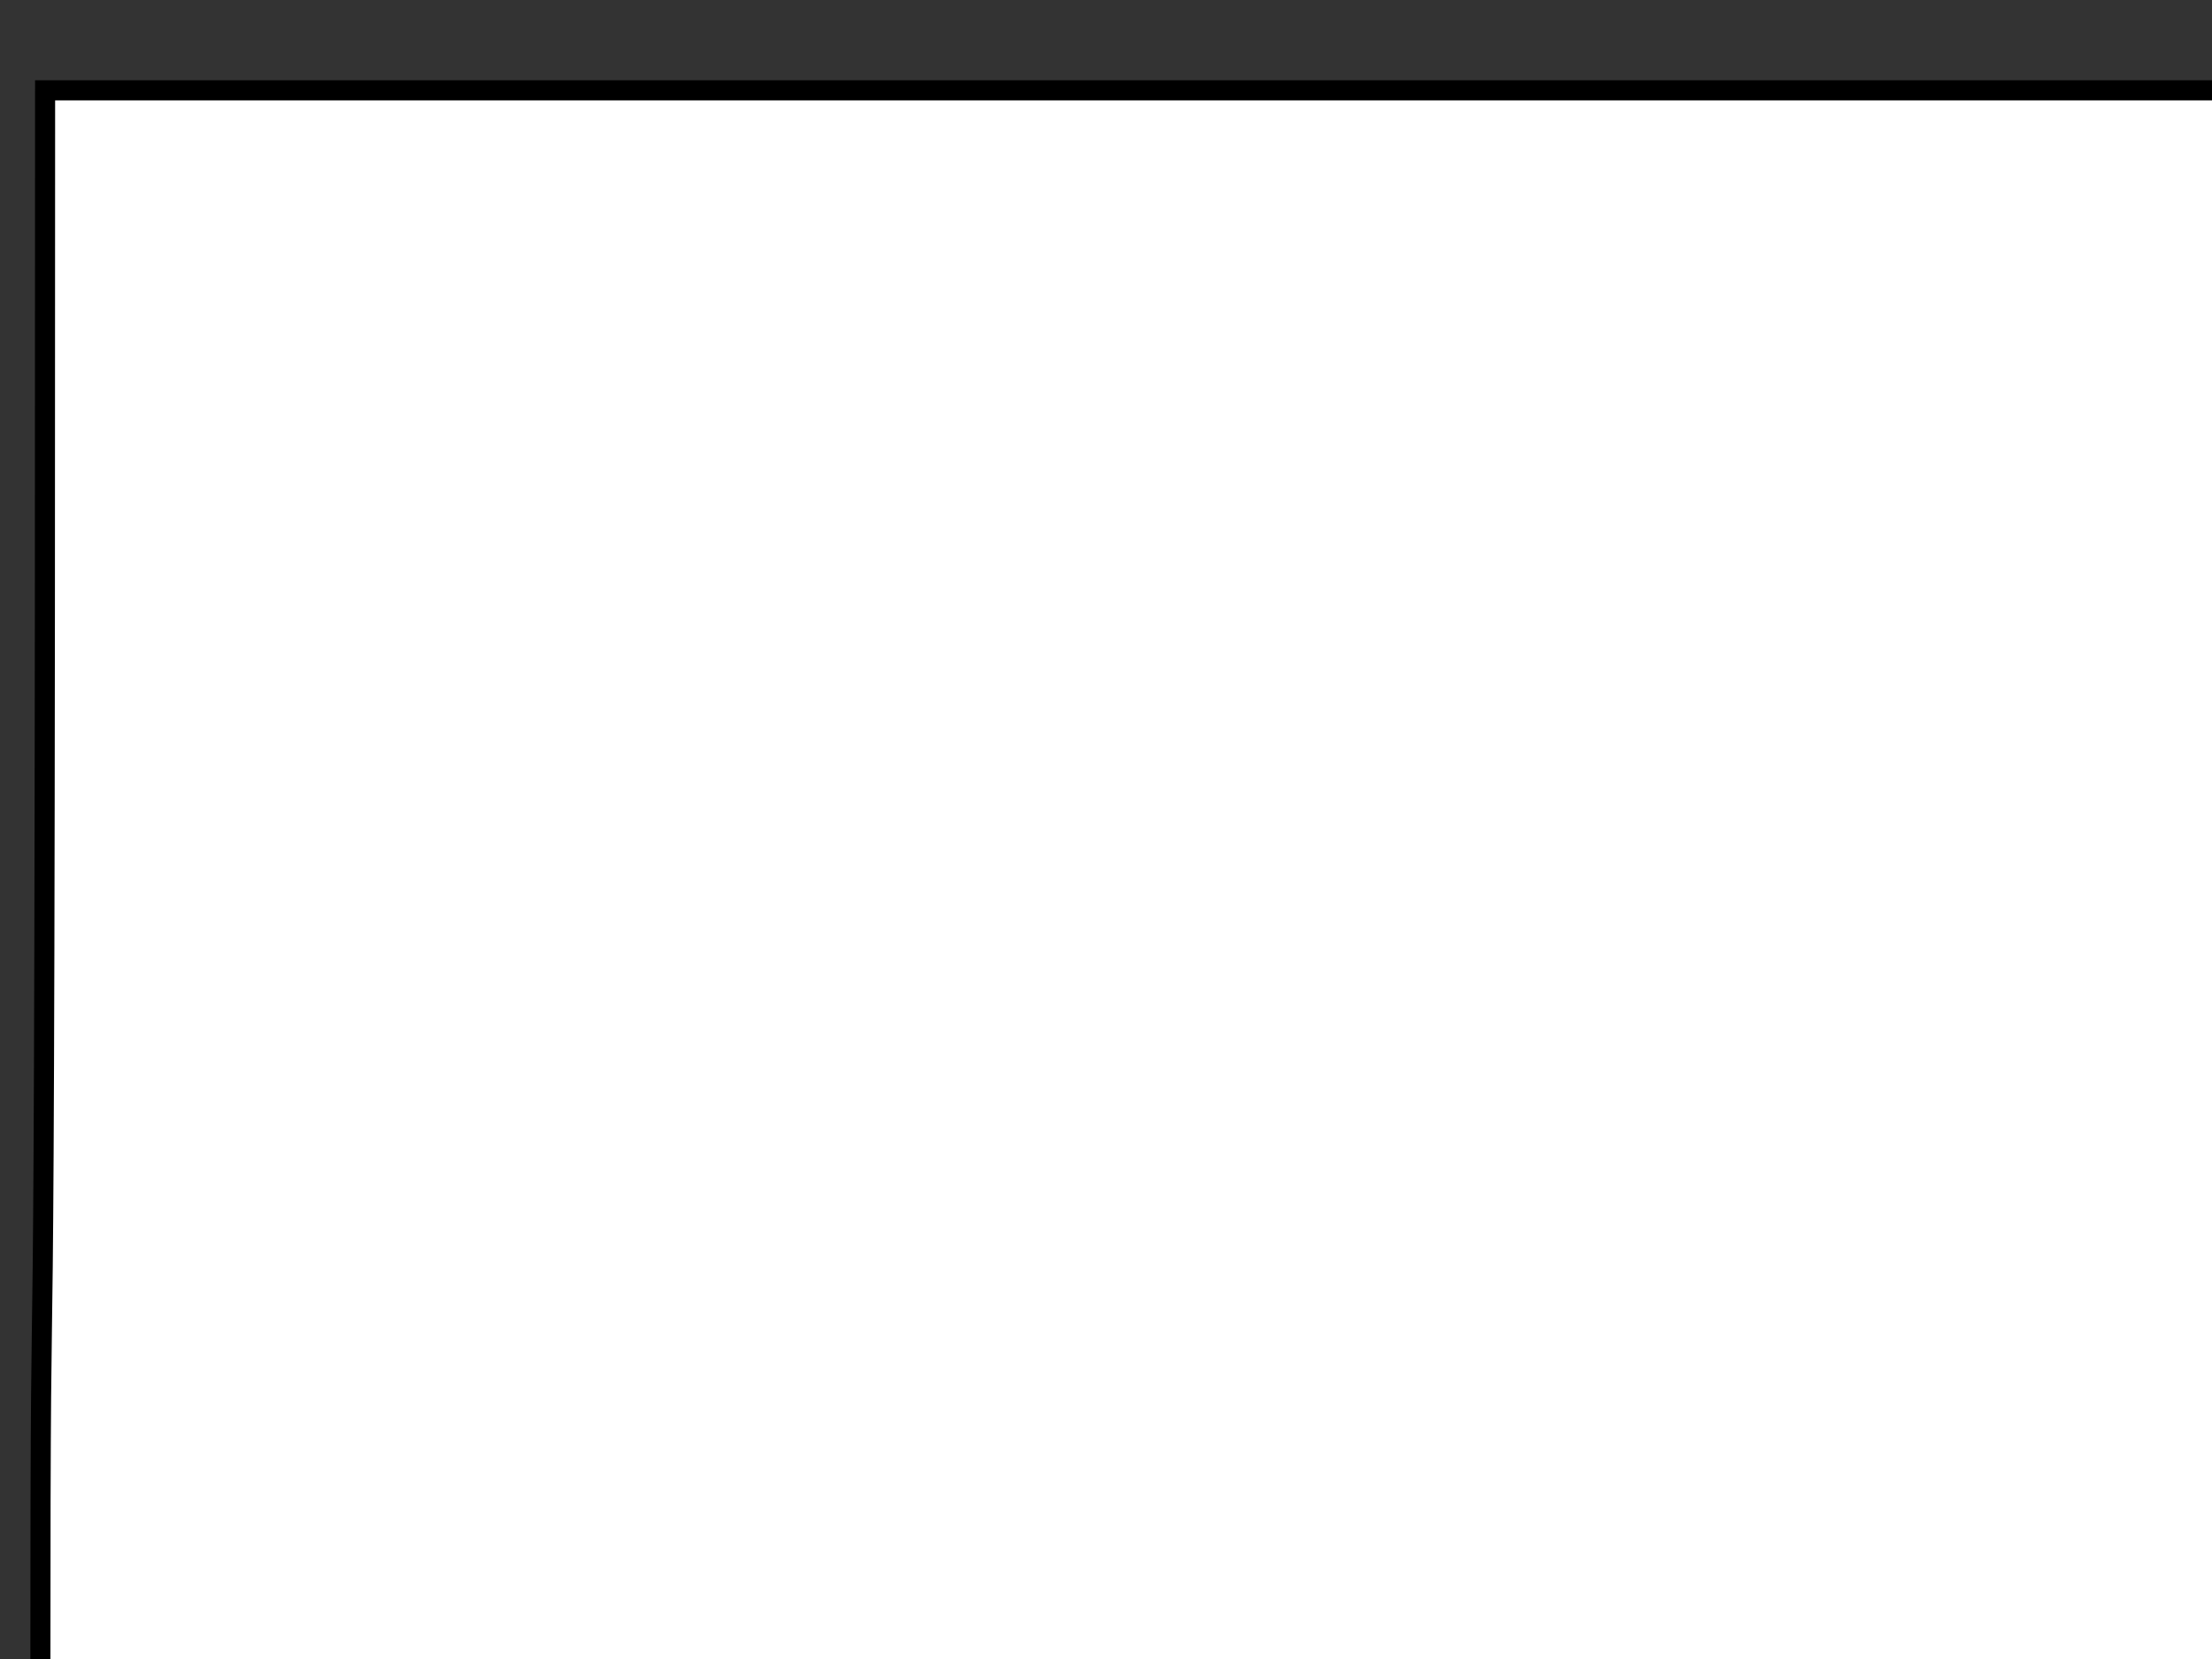 <?xml version="1.0"?><svg width="640" height="480" xmlns="http://www.w3.org/2000/svg">
 <rect width="100%" height="100%" fill="#333333" stroke="none"/>
 <g>
  <title>Layer 1</title>
  <g id="layer1">
   <path fill="white" fill-rule="evenodd" stroke="black" stroke-width="5.806" stroke-miterlimit="4" id="path2778" d="m11.673,489.916c0,191.876 210.812,427.7 356.68,504.307c134.984,-70.891 353.552,-304.221 356.68,-504.307c3.128,-200.086 0,-252.343 0,-463.777c-189.916,0 -451.975,0 -711.986,0c0,481.357 -1.373,271.901 -1.373,463.777z"/>
  </g>
  <rect id="svg_2" height="0" width="19" y="118" x="160" stroke-width="5" stroke="#000000" fill="#FF0000"/>
  <rect id="svg_7" height="0" width="10" y="176" x="115" stroke-width="5" stroke="#000000" fill="#FF0000"/>
  <path id="svg_9" d="m333,334" opacity="0.5" stroke-width="5" stroke="#000000" fill="#FF0000"/>
  <path id="svg_18" d="m34,619l330,-89l337,90l-39,90l-297,-89l-284,98l-47,-100z" stroke-linecap="null" stroke-linejoin="null" stroke-dasharray="null" stroke-width="5" stroke="#000000" fill="#bf0000"/>
 </g>
</svg>